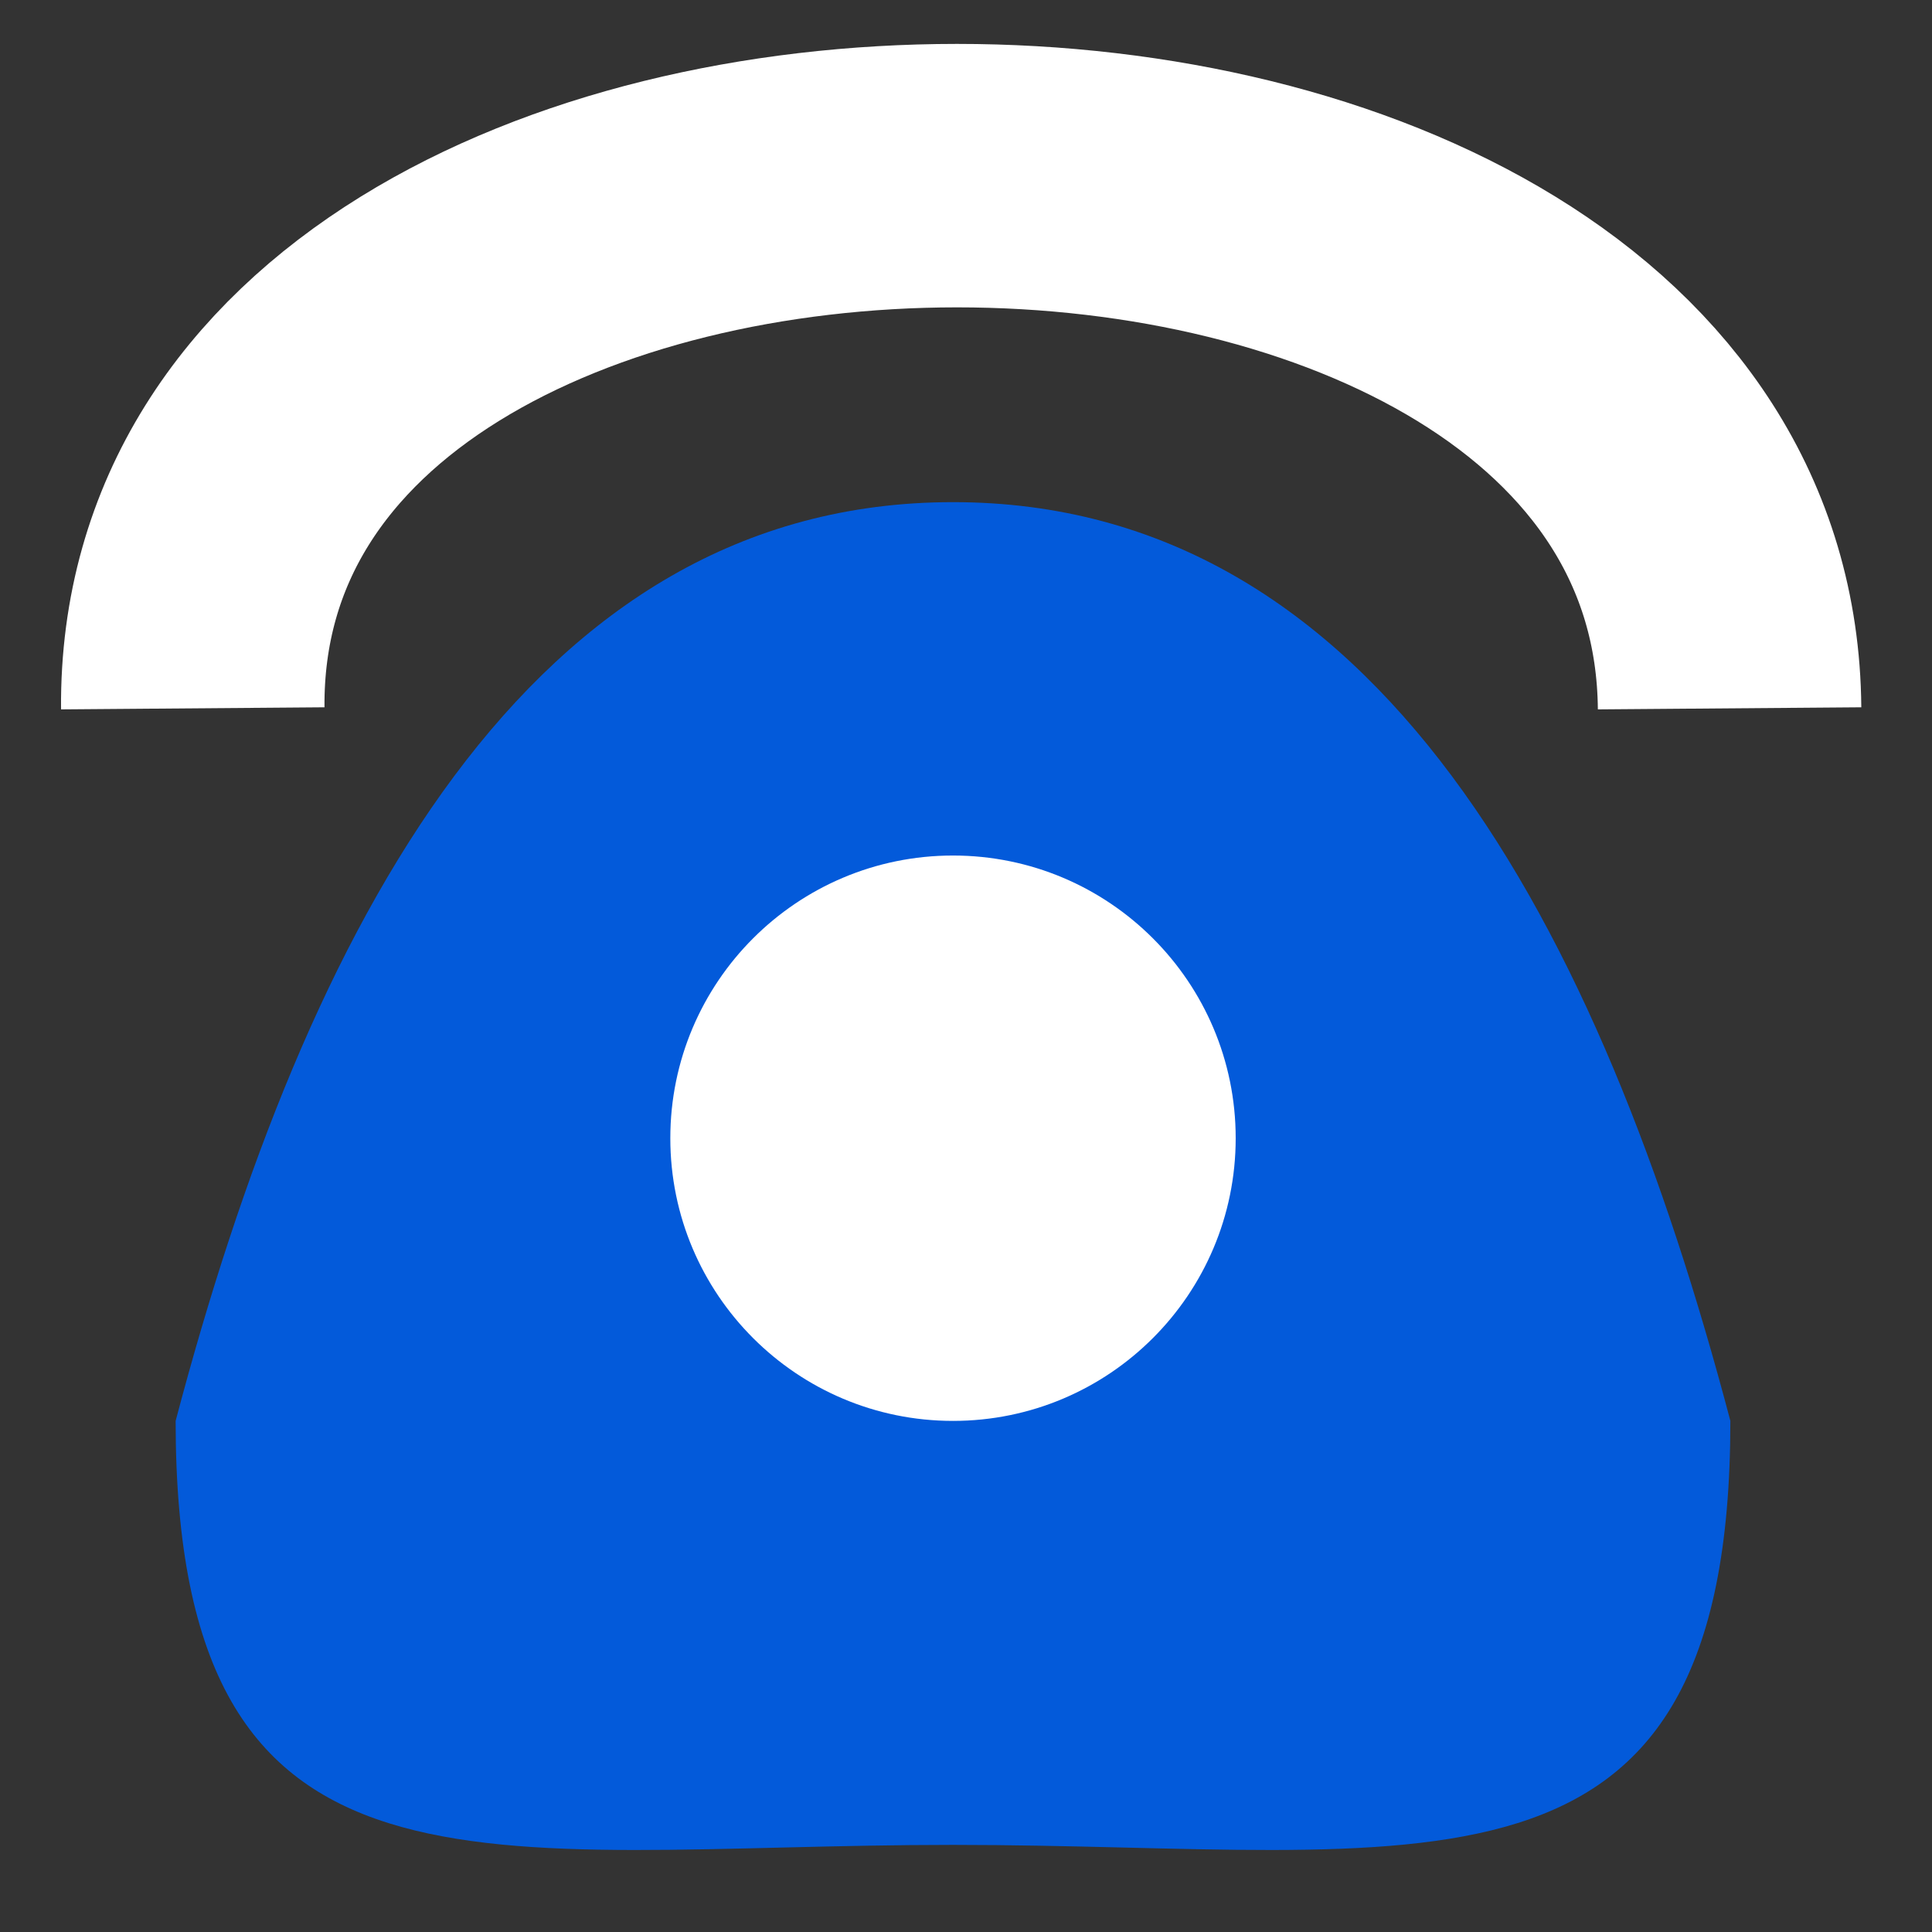 <svg width="22" height="22" viewBox="0 0 22 22" fill="none" xmlns="http://www.w3.org/2000/svg">
<rect x="0" y="0" width="22" height="22" fill="#333333" stroke="none"/>
<path d="M19.704 16.18C19.704 21.958 16.186 21.008 10.852 21.008C5.519 21.008 2 21.958 2 16.18C3.486 10.547 6.024 5.718 10.852 5.718C15.681 5.718 18.219 10.547 19.704 16.18Z" fill="#035ADA"/>
<path d="M19.695 8.066C19.631 -0.024 2.131 -0.02 2.195 8.066" stroke="white" stroke-width="3"/>
<circle cx="10.852" cy="12.961" r="3.219" fill="white"/>
</svg>
